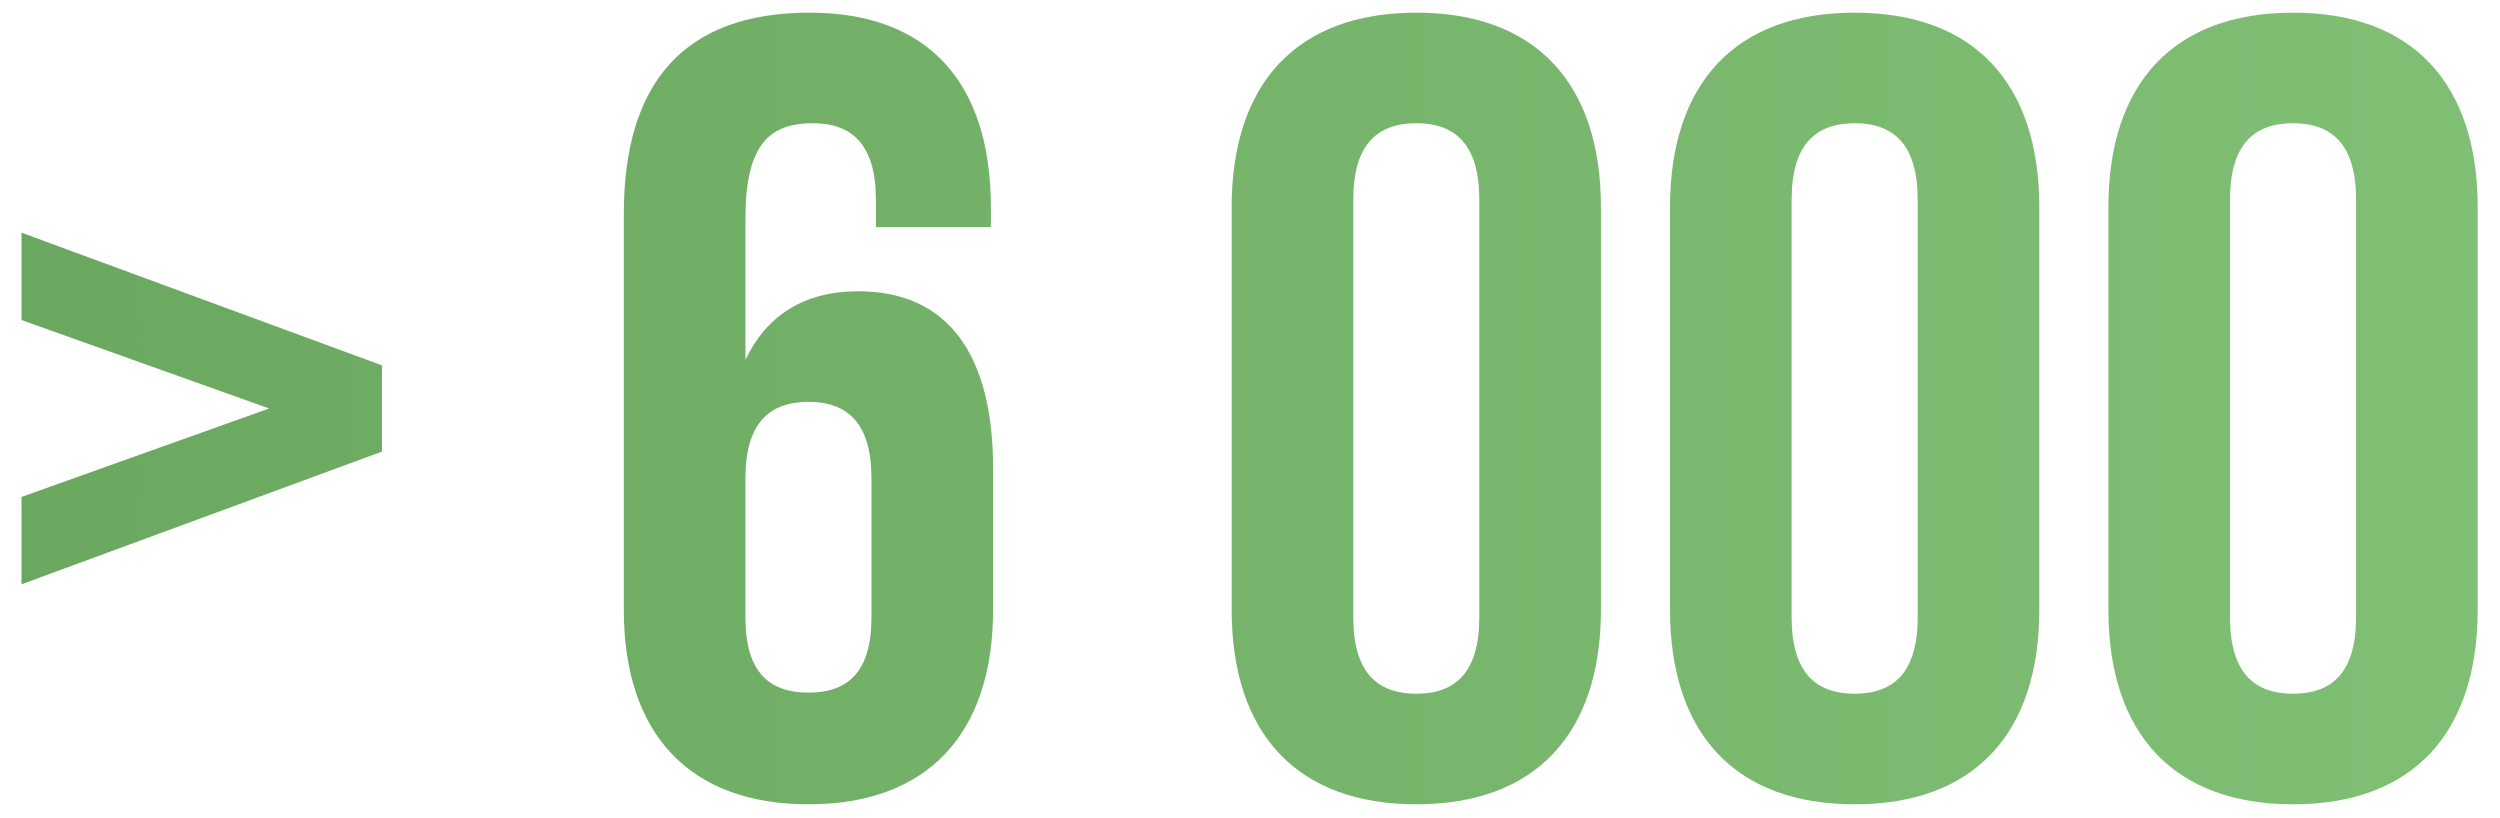 <?xml version="1.0" encoding="UTF-8"?> <svg xmlns="http://www.w3.org/2000/svg" width="110" height="36" viewBox="0 0 110 36" fill="none"> <path d="M16.805 19.87V16.076L0.946 10.238V14.081L11.843 17.973L0.946 21.865V25.708L16.805 19.87ZM27.448 26.827C27.448 32.276 30.318 35.389 35.572 35.389C40.826 35.389 43.696 32.276 43.696 26.827V20.6C43.696 15.589 41.702 12.816 37.761 12.816C35.377 12.816 33.723 13.886 32.799 15.832V9.605C32.799 6.346 33.869 5.422 35.767 5.422C37.469 5.422 38.54 6.346 38.54 8.778V9.995H43.599V9.119C43.599 3.67 40.875 0.557 35.621 0.557C30.075 0.557 27.448 3.67 27.448 9.411V26.827ZM35.572 17.681C37.275 17.681 38.345 18.605 38.345 21.038V27.168C38.345 29.6 37.275 30.476 35.572 30.476C33.869 30.476 32.799 29.6 32.799 27.168V21.038C32.799 18.605 33.869 17.681 35.572 17.681ZM59.544 8.778C59.544 6.346 60.614 5.422 62.317 5.422C64.02 5.422 65.09 6.346 65.09 8.778V27.168C65.09 29.6 64.02 30.524 62.317 30.524C60.614 30.524 59.544 29.6 59.544 27.168V8.778ZM54.193 26.827C54.193 32.276 57.063 35.389 62.317 35.389C67.571 35.389 70.441 32.276 70.441 26.827V9.119C70.441 3.67 67.571 0.557 62.317 0.557C57.063 0.557 54.193 3.67 54.193 9.119V26.827ZM78.832 8.778C78.832 6.346 79.903 5.422 81.605 5.422C83.308 5.422 84.378 6.346 84.378 8.778V27.168C84.378 29.6 83.308 30.524 81.605 30.524C79.903 30.524 78.832 29.6 78.832 27.168V8.778ZM73.481 26.827C73.481 32.276 76.351 35.389 81.605 35.389C86.859 35.389 89.73 32.276 89.73 26.827V9.119C89.73 3.67 86.859 0.557 81.605 0.557C76.351 0.557 73.481 3.67 73.481 9.119V26.827ZM98.121 8.778C98.121 6.346 99.191 5.422 100.894 5.422C102.597 5.422 103.667 6.346 103.667 8.778V27.168C103.667 29.6 102.597 30.524 100.894 30.524C99.191 30.524 98.121 29.6 98.121 27.168V8.778ZM92.769 26.827C92.769 32.276 95.64 35.389 100.894 35.389C106.148 35.389 109.018 32.276 109.018 26.827V9.119C109.018 3.67 106.148 0.557 100.894 0.557C95.64 0.557 92.769 3.67 92.769 9.119V26.827Z" fill="url(#paint0_linear_21_508)"></path> <defs> <linearGradient id="paint0_linear_21_508" x1="-0.908" y1="26.404" x2="111" y2="26.404" gradientUnits="userSpaceOnUse"> <stop stop-color="#6AA85F"></stop> <stop offset="1" stop-color="#80C075"></stop> </linearGradient> </defs> </svg> 